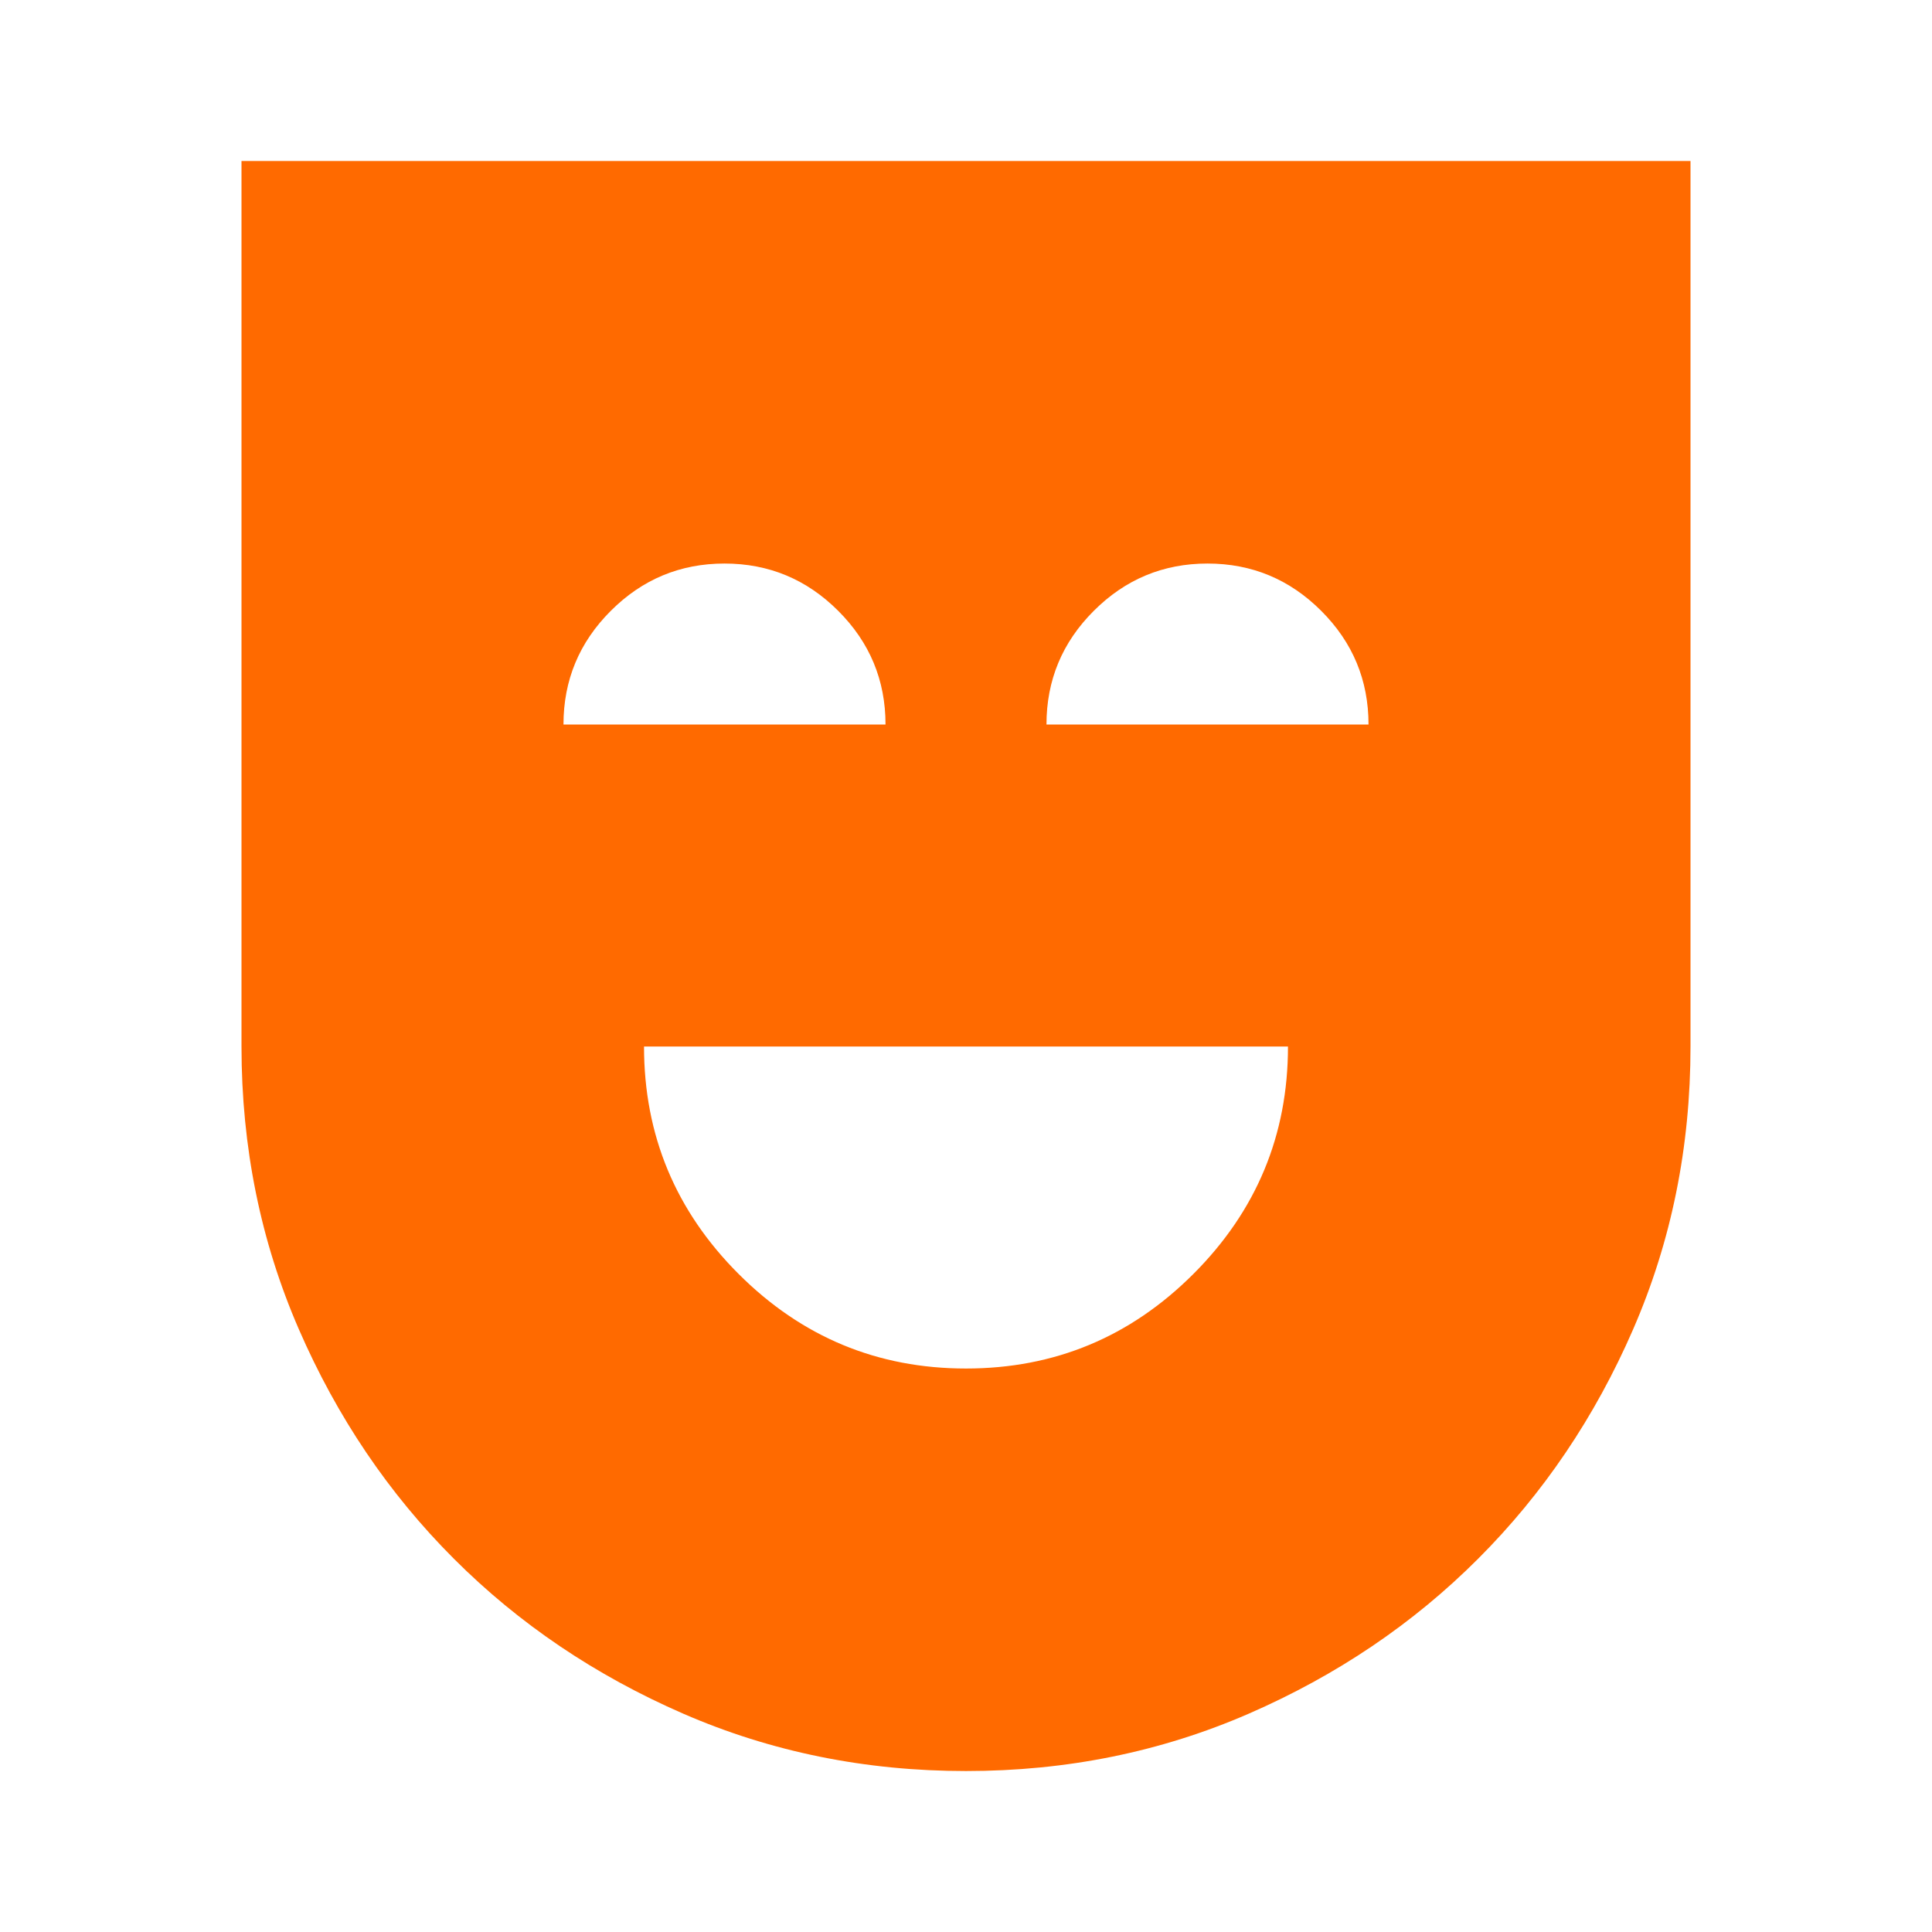 <svg width="32" height="32" viewBox="0 0 32 32" fill="none" xmlns="http://www.w3.org/2000/svg">
<mask id="mask0_6329_8908" style="mask-type:alpha" maskUnits="userSpaceOnUse" x="0" y="0" width="32" height="32">
<rect width="32" height="32" fill="#D9D9D9"/>
</mask>
<g mask="url(#mask0_6329_8908)">
<path d="M16 22.667C17.467 22.667 18.722 22.145 19.767 21.1C20.811 20.056 21.333 18.8 21.333 17.334H10.667C10.667 18.8 11.189 20.056 12.233 21.1C13.278 22.145 14.533 22.667 16 22.667ZM16 29.334C14.333 29.334 12.772 29.017 11.317 28.384C9.861 27.75 8.594 26.895 7.517 25.817C6.439 24.739 5.583 23.473 4.95 22.017C4.317 20.561 4 19 4 17.334V2.667H28V17.334C28 19 27.683 20.561 27.05 22.017C26.417 23.473 25.561 24.739 24.483 25.817C23.406 26.895 22.139 27.75 20.683 28.384C19.228 29.017 17.667 29.334 16 29.334ZM9.333 12H14.667C14.667 11.267 14.406 10.639 13.883 10.117C13.361 9.595 12.733 9.334 12 9.334C11.267 9.334 10.639 9.595 10.117 10.117C9.594 10.639 9.333 11.267 9.333 12ZM17.333 12H22.667C22.667 11.267 22.406 10.639 21.883 10.117C21.361 9.595 20.733 9.334 20 9.334C19.267 9.334 18.639 9.595 18.117 10.117C17.594 10.639 17.333 11.267 17.333 12Z" fill="#FF6A00"/>
</g>
</svg>
